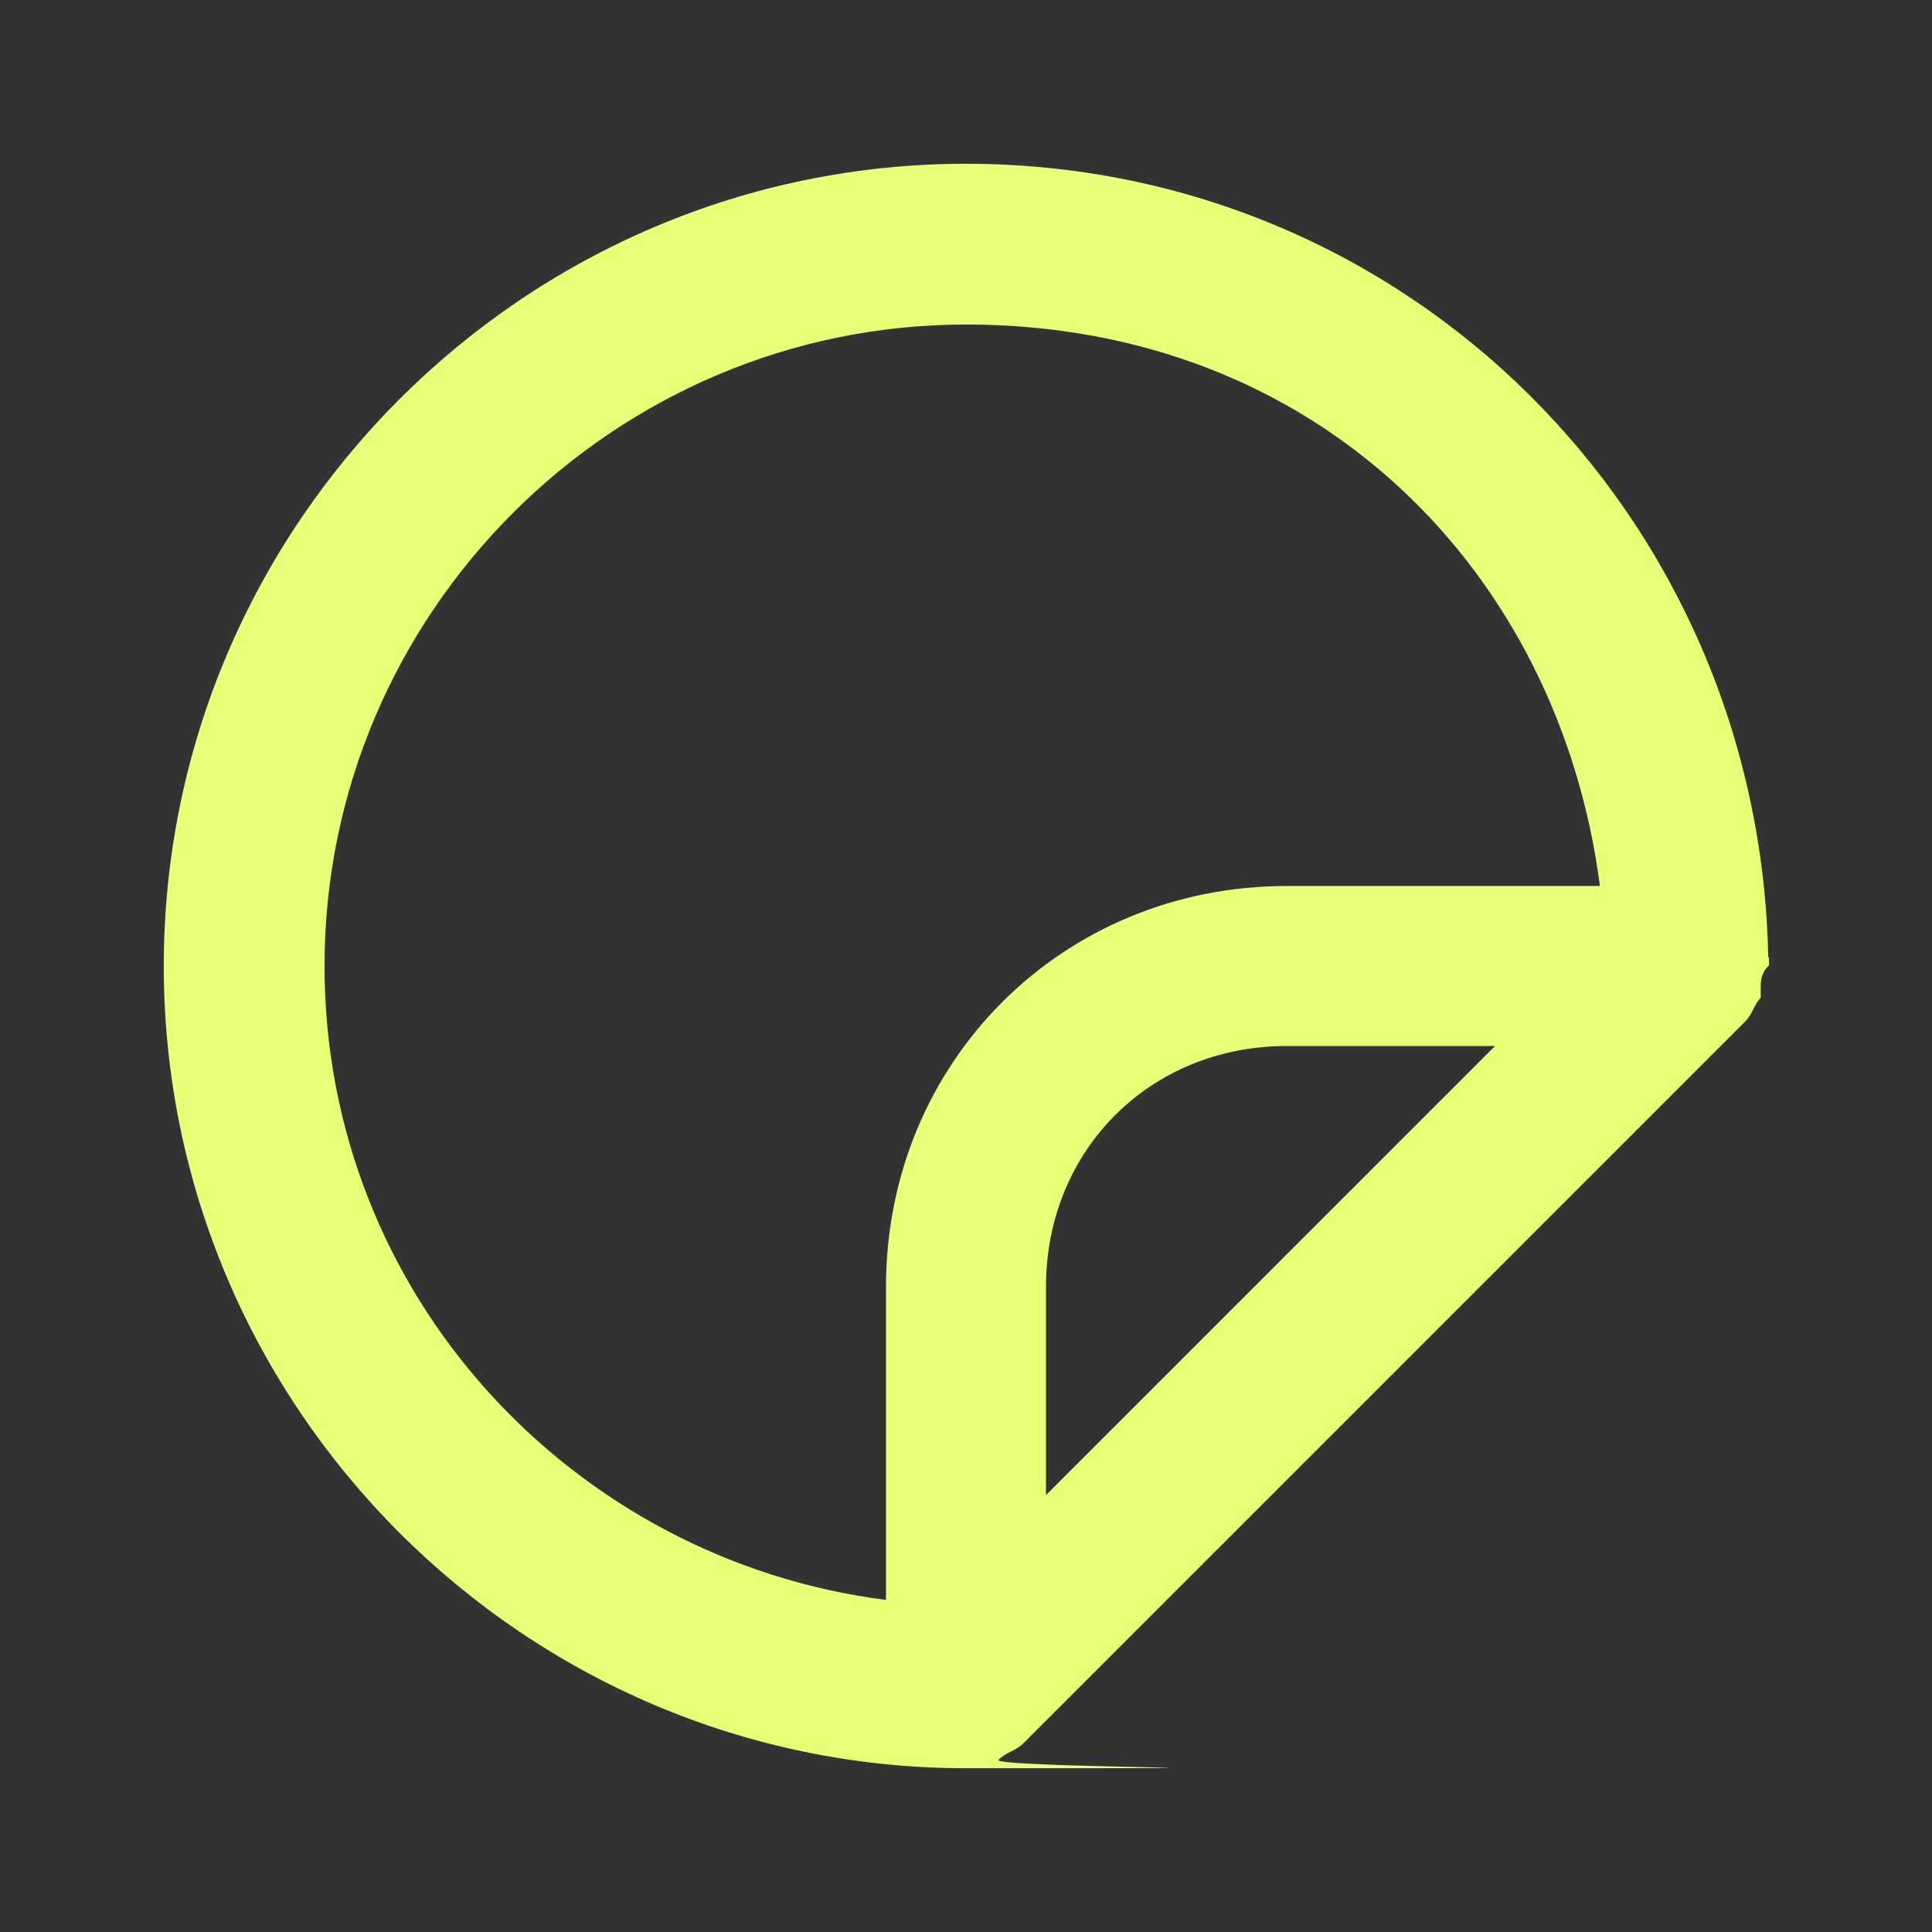 <?xml version="1.0" encoding="UTF-8"?>
<svg id="Capa_1" data-name="Capa 1" xmlns="http://www.w3.org/2000/svg" version="1.1" viewBox="0 0 256 256">
  <rect x="0" y="0" width="256" height="256" fill="#333333" stroke="none"/>
  <defs>
    <style>
      .cls-1 {
        fill: #e8ff77;
        stroke-width: 0px;
      }
    </style>
  </defs>
  <g id="_icons" data-name=" icons">
    <path class="cls-1" d="M234.3,126.9c-1.1-58.5-47.8-105.2-106.3-105.2S21.7,69.5,21.7,128s47.8,106.3,106.3,106.3,3.2,0,4.3-1.1c1.1-1.1,2.1-1.1,3.2-2.1l95.7-95.7h0c1.1-1.1,1.1-2.1,2.1-3.2v-1.1c0-1.1,0-2.1,1.1-3.2t0-1.1c0,1.1,0,0,0,0h0ZM43,128c0-46.8,38.3-85,85-85s78.6,32.9,84,74.4h-41.5c-29.8,0-53.1,23.4-53.1,53.1v41.5c-41.5-5.3-74.4-40.4-74.4-84ZM138.6,198.1v-27.6c0-18.1,13.8-31.9,31.9-31.9h27.6l-59.5,59.5Z"/>
  </g>
</svg>